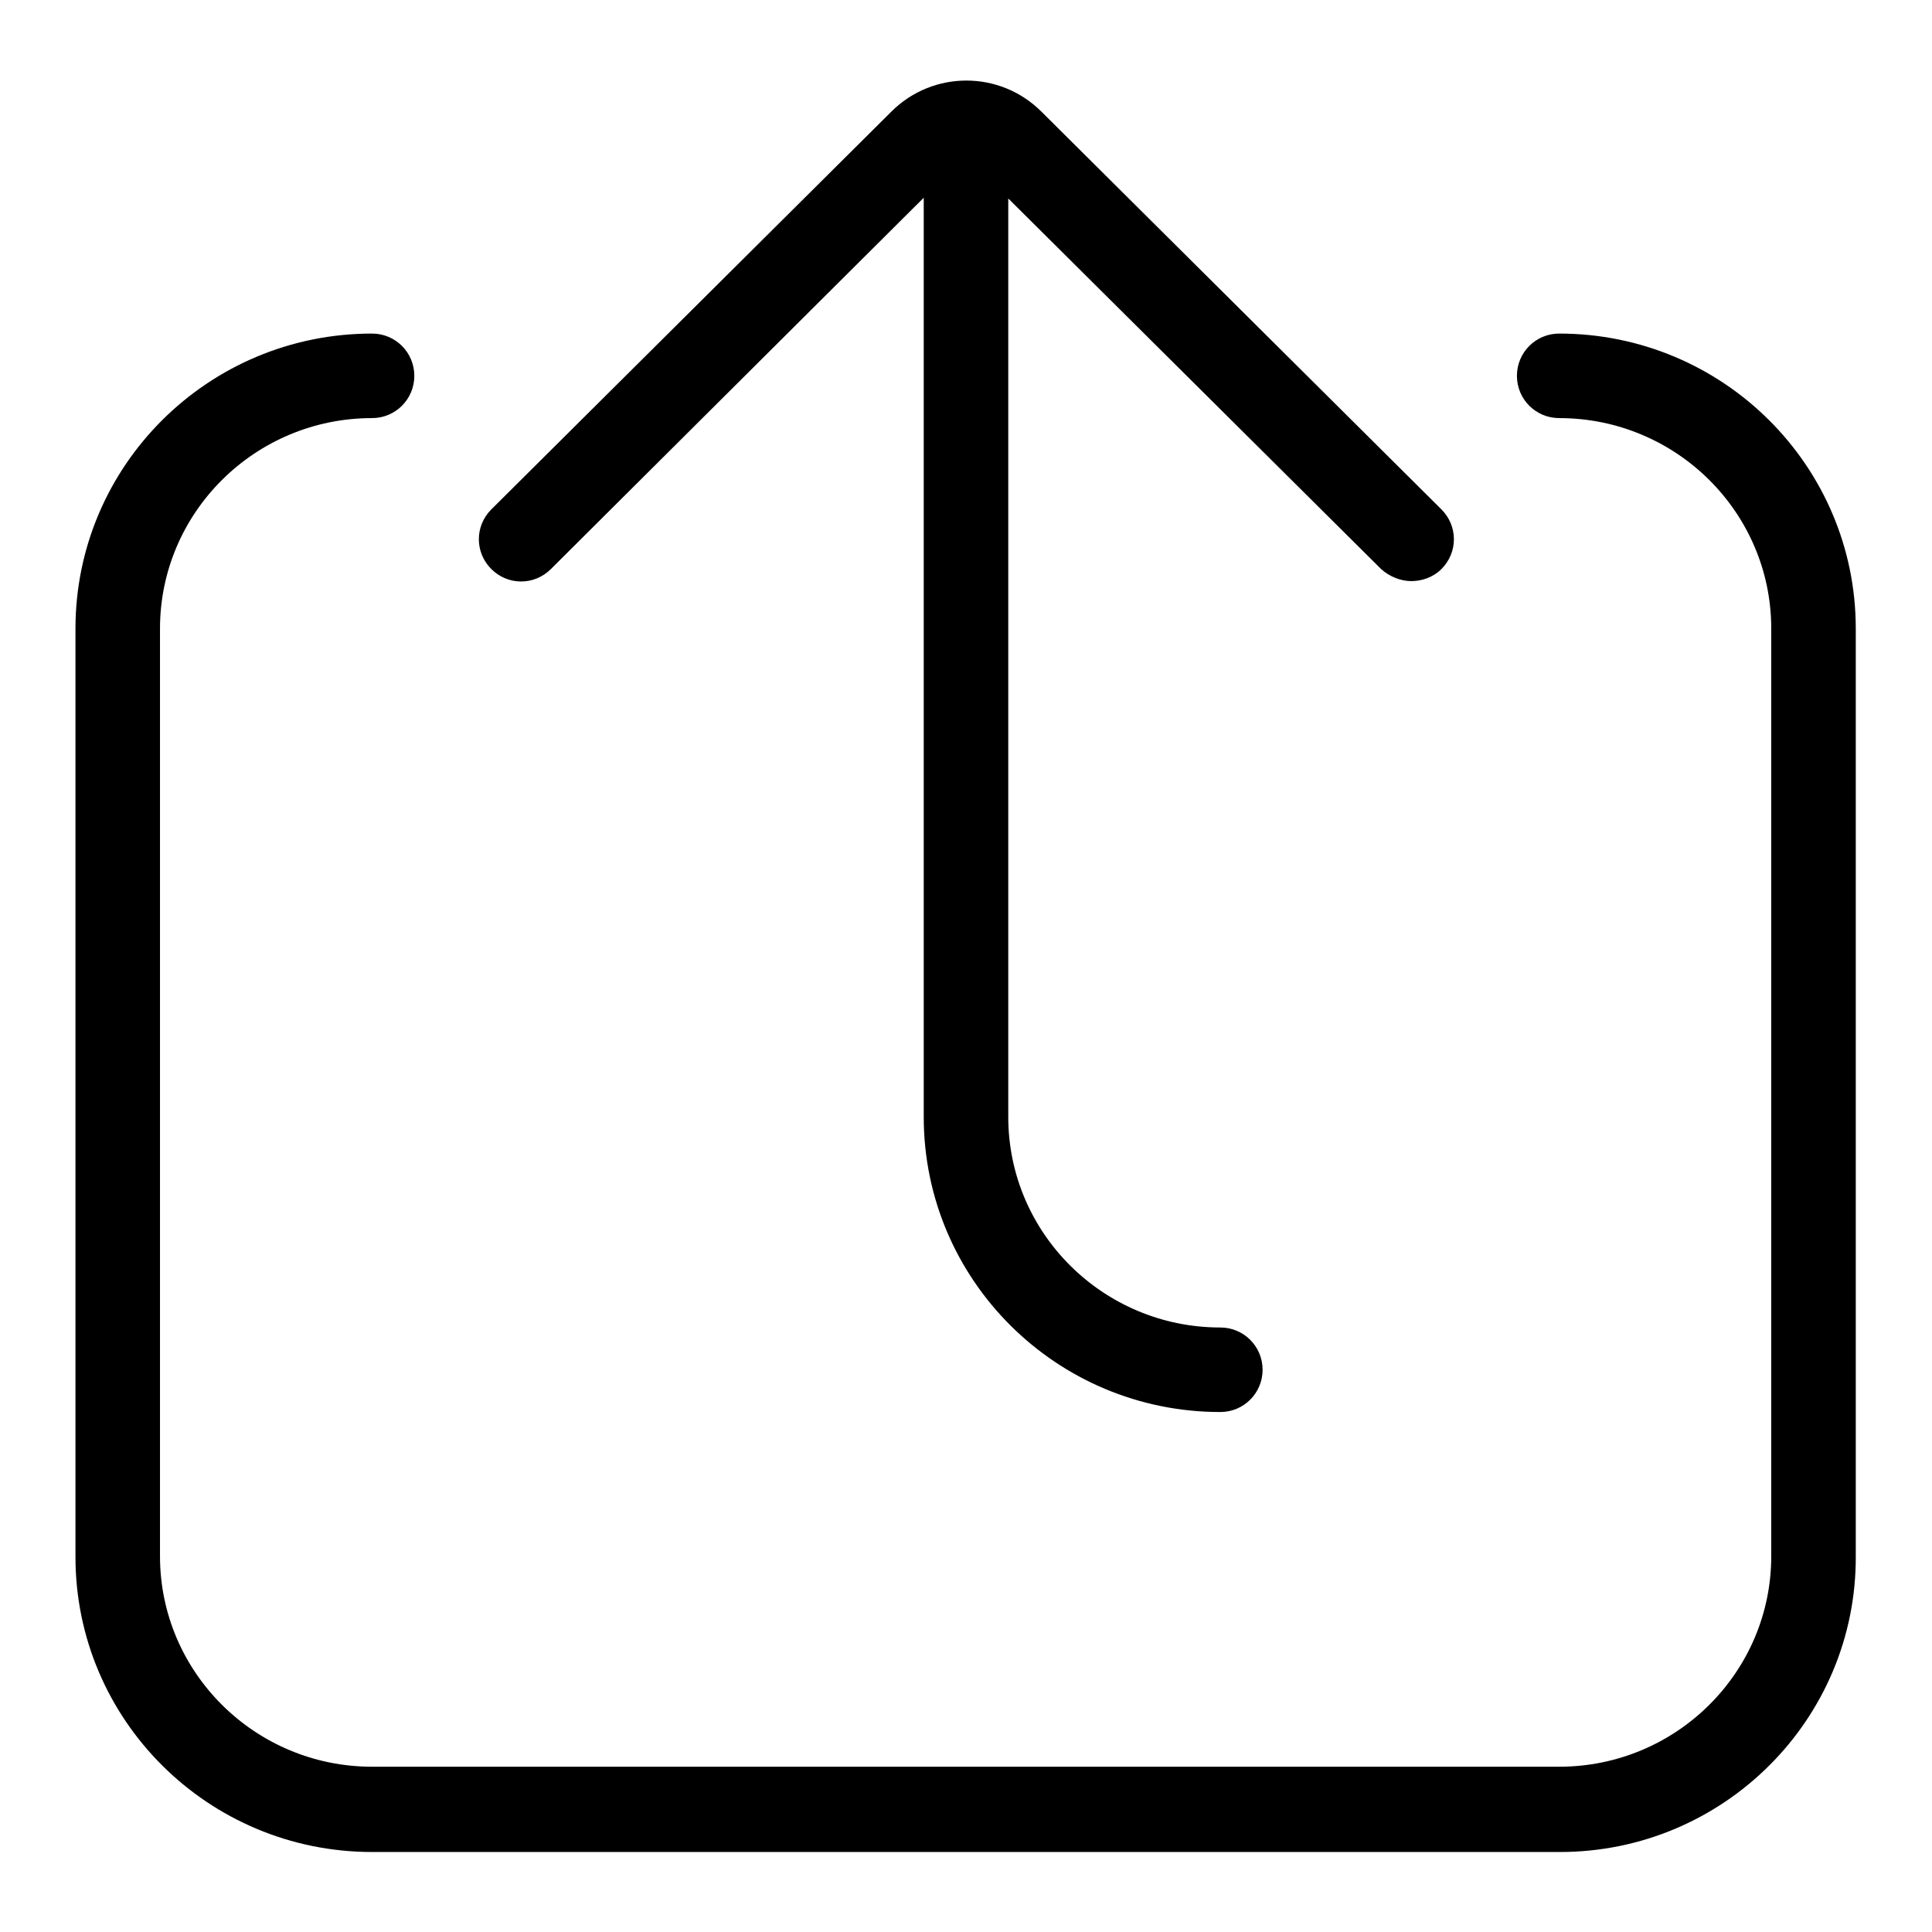 <?xml version="1.0" encoding="utf-8"?>
<!-- Svg Vector Icons : http://www.onlinewebfonts.com/icon -->
<!DOCTYPE svg PUBLIC "-//W3C//DTD SVG 1.1//EN" "http://www.w3.org/Graphics/SVG/1.1/DTD/svg11.dtd">
<svg version="1.1" xmlns="http://www.w3.org/2000/svg" xmlns:xlink="http://www.w3.org/1999/xlink" x="0px" y="0px" viewBox="0 0 256 256" enable-background="new 0 0 256 256" xml:space="preserve">
<g> <path fill="#000000" d="M206.7,245.4H49.3c-21.7,0-39.3-17.5-39.3-39.1V83.3c0-21.6,17.6-39.1,39.3-39.1c3.1,0,5.6,2.5,5.6,5.6 c0,3.1-2.5,5.6-5.6,5.6c-15.5,0-28.1,12.5-28.1,27.9v122.9c0,15.4,12.6,27.9,28.1,27.9h157.3c15.5,0,28.1-12.5,28.1-27.9V83.3 c0-15.4-12.6-27.9-28.1-27.9c-3.1,0-5.6-2.5-5.6-5.6c0-3.1,2.5-5.6,5.6-5.6c21.7,0,39.3,17.5,39.3,39.1v122.9 C246,227.8,228.4,245.4,206.7,245.4z M187,77c-1.4,0-2.9-0.6-4-1.6l-49.4-49.1v121.7c0,15.4,12.6,27.9,28.1,27.9 c3.1,0,5.6,2.5,5.6,5.6c0,3.1-2.5,5.6-5.6,5.6c-21.7,0-39.3-17.5-39.3-39.1V26.2L73,75.4c-2.2,2.2-5.7,2.2-7.9,0 c-2.2-2.2-2.2-5.7,0-7.9l53-52.7c5.5-5.5,14.4-5.5,19.9,0l53,52.7c2.2,2.2,2.2,5.7,0,7.9C189.9,76.5,188.4,77,187,77z"/></g>
</svg>